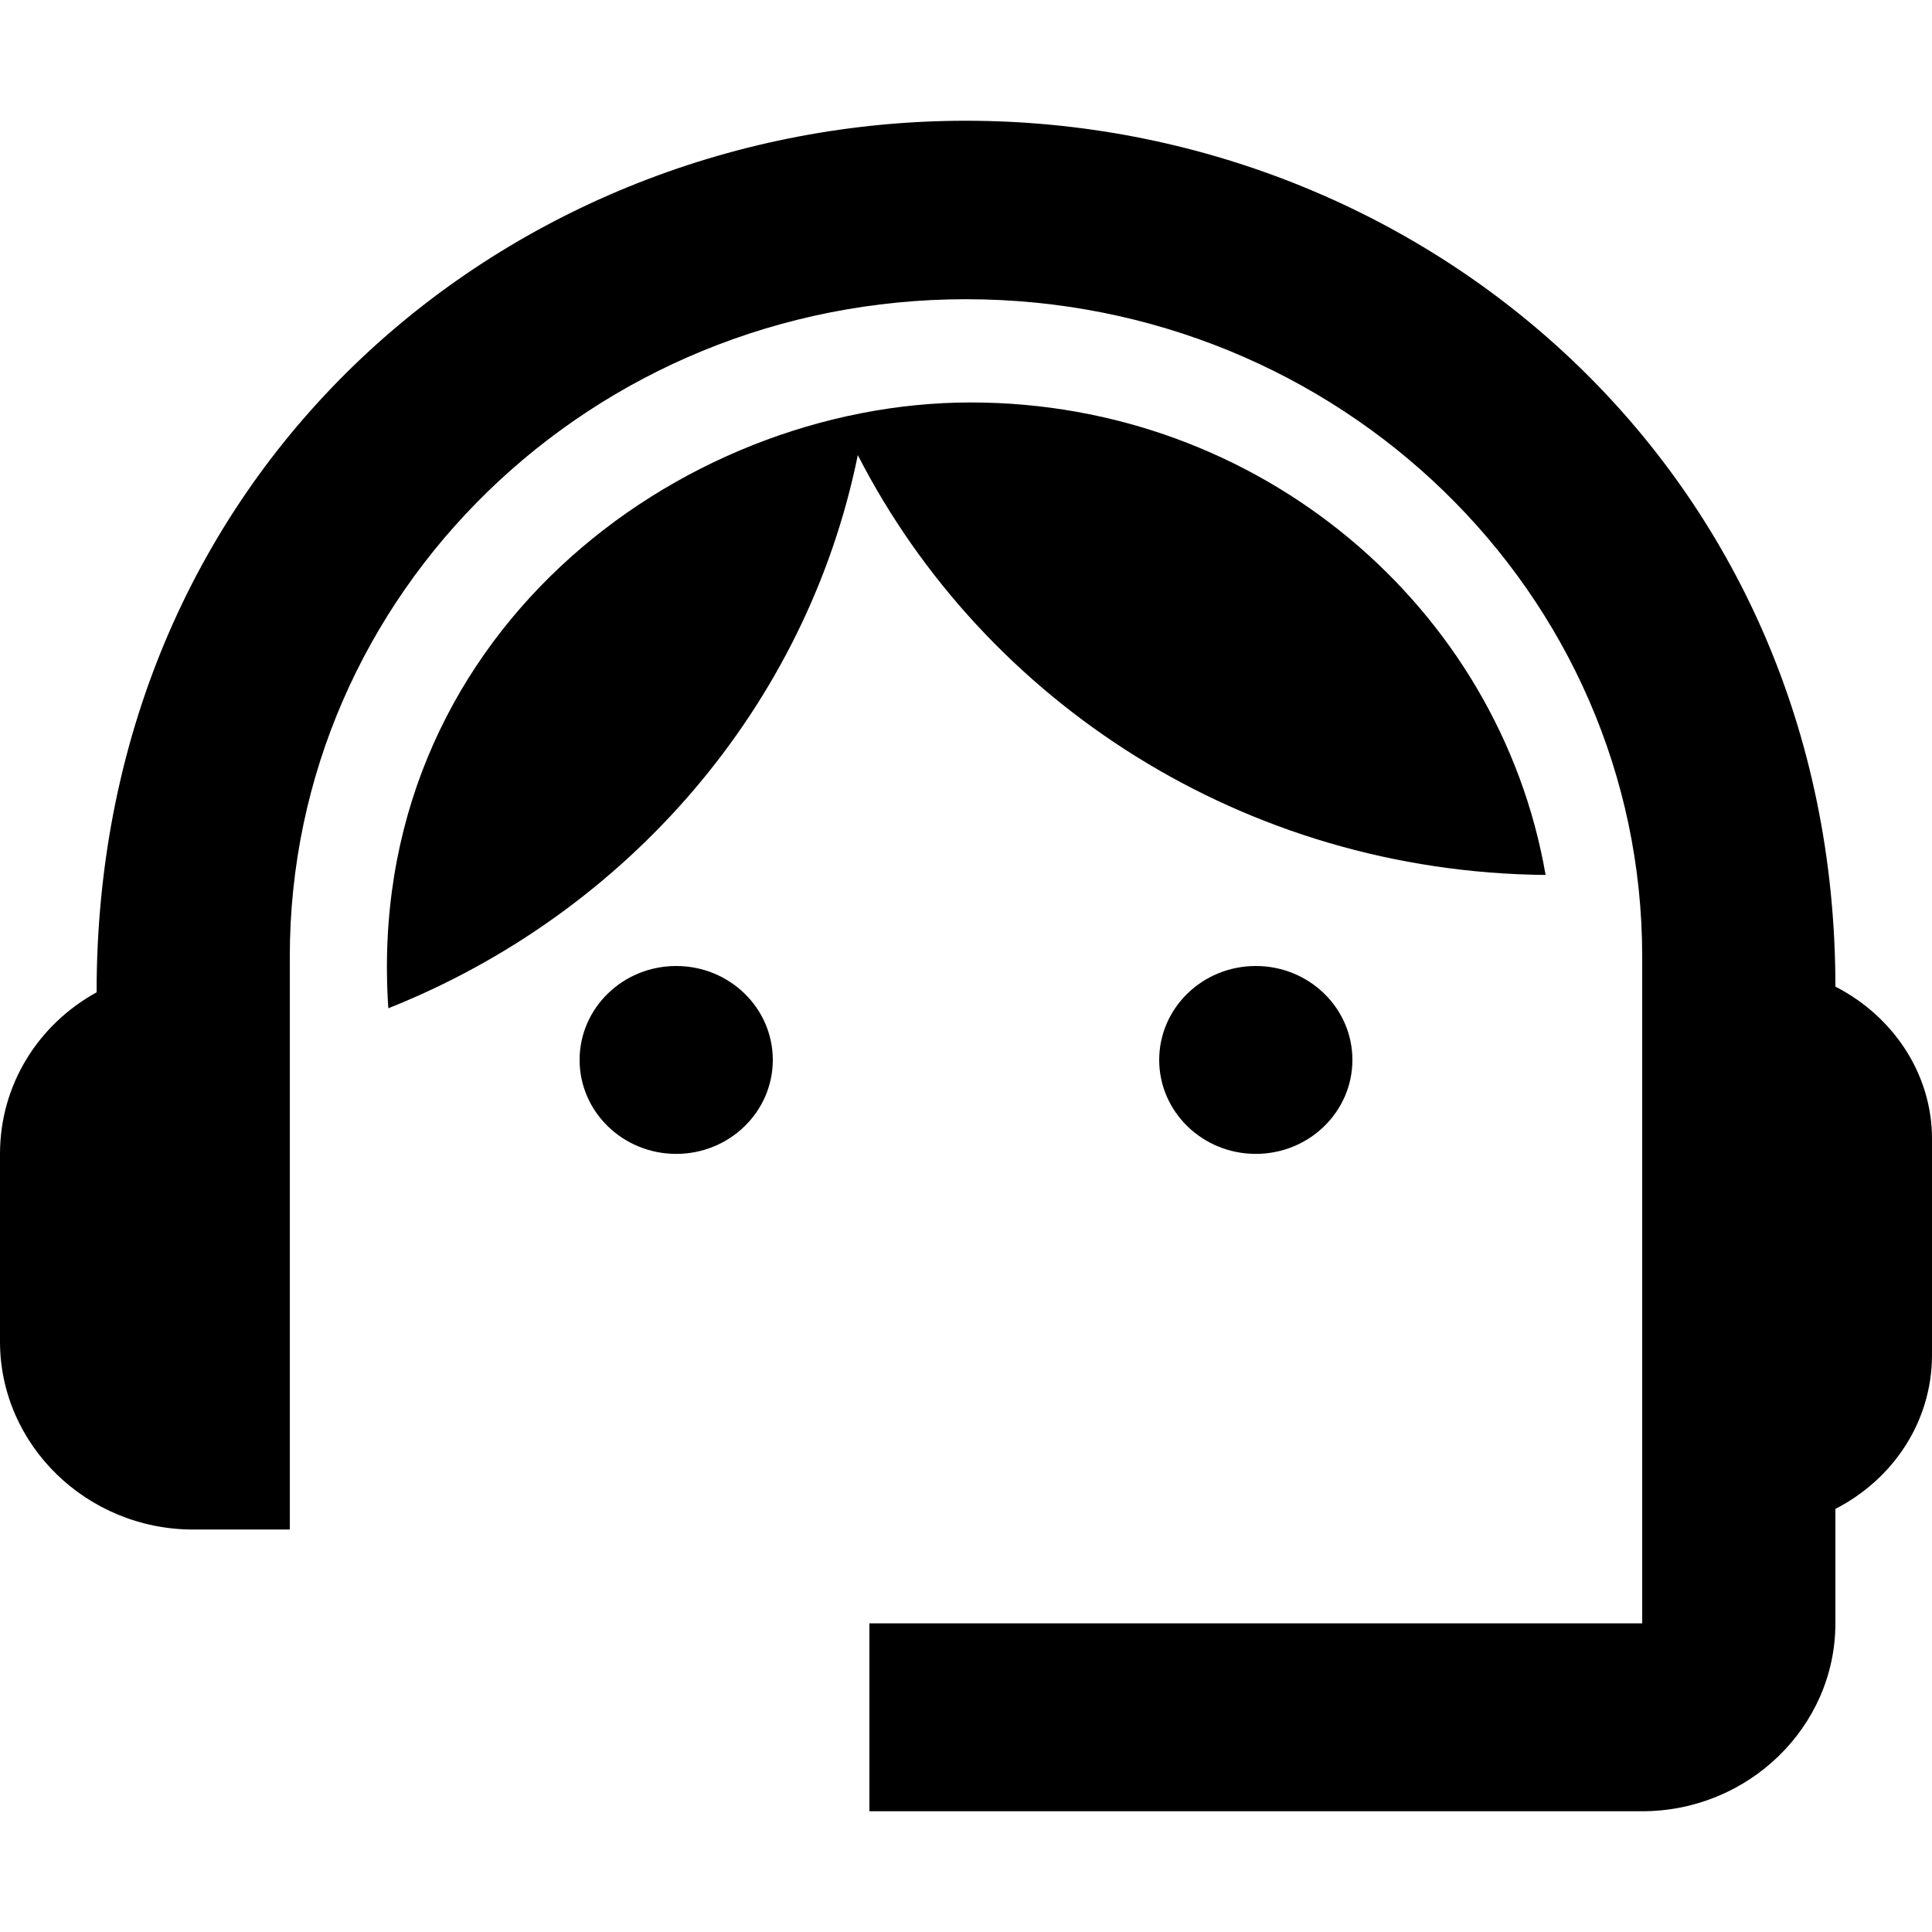 <?xml version="1.0" encoding="UTF-8"?> <svg xmlns="http://www.w3.org/2000/svg" width="16" height="16" viewBox="0 0 16 16" fill="none"><path d="M15.2 8.171C15.2 3.901 11.792 1 8 1C4.248 1 0.8 3.839 0.8 8.218C0.32 8.482 0 8.98 0 9.556V11.111C0 11.967 0.72 12.667 1.6 12.667H2.4V7.922C2.4 4.912 4.904 2.478 8 2.478C11.096 2.478 13.6 4.912 13.6 7.922V13.444H7.2V15H13.6C14.48 15 15.2 14.3 15.2 13.444V12.496C15.672 12.254 16 11.78 16 11.22V9.431C16 8.887 15.672 8.412 15.2 8.171Z" fill="black"></path><path d="M5.6 9.556C6.042 9.556 6.4 9.207 6.4 8.778C6.4 8.348 6.042 8 5.6 8C5.158 8 4.8 8.348 4.8 8.778C4.8 9.207 5.158 9.556 5.6 9.556Z" fill="black"></path><path d="M10.4 9.556C10.842 9.556 11.2 9.207 11.2 8.778C11.2 8.348 10.842 8 10.4 8C9.958 8 9.6 8.348 9.6 8.778C9.6 9.207 9.958 9.556 10.4 9.556Z" fill="black"></path><path d="M12.8 7.246C12.416 5.029 10.432 3.333 8.04 3.333C5.616 3.333 3.008 5.286 3.216 8.35C5.192 7.564 6.68 5.853 7.104 3.769C8.152 5.814 10.304 7.222 12.8 7.246Z" fill="black"></path></svg> 